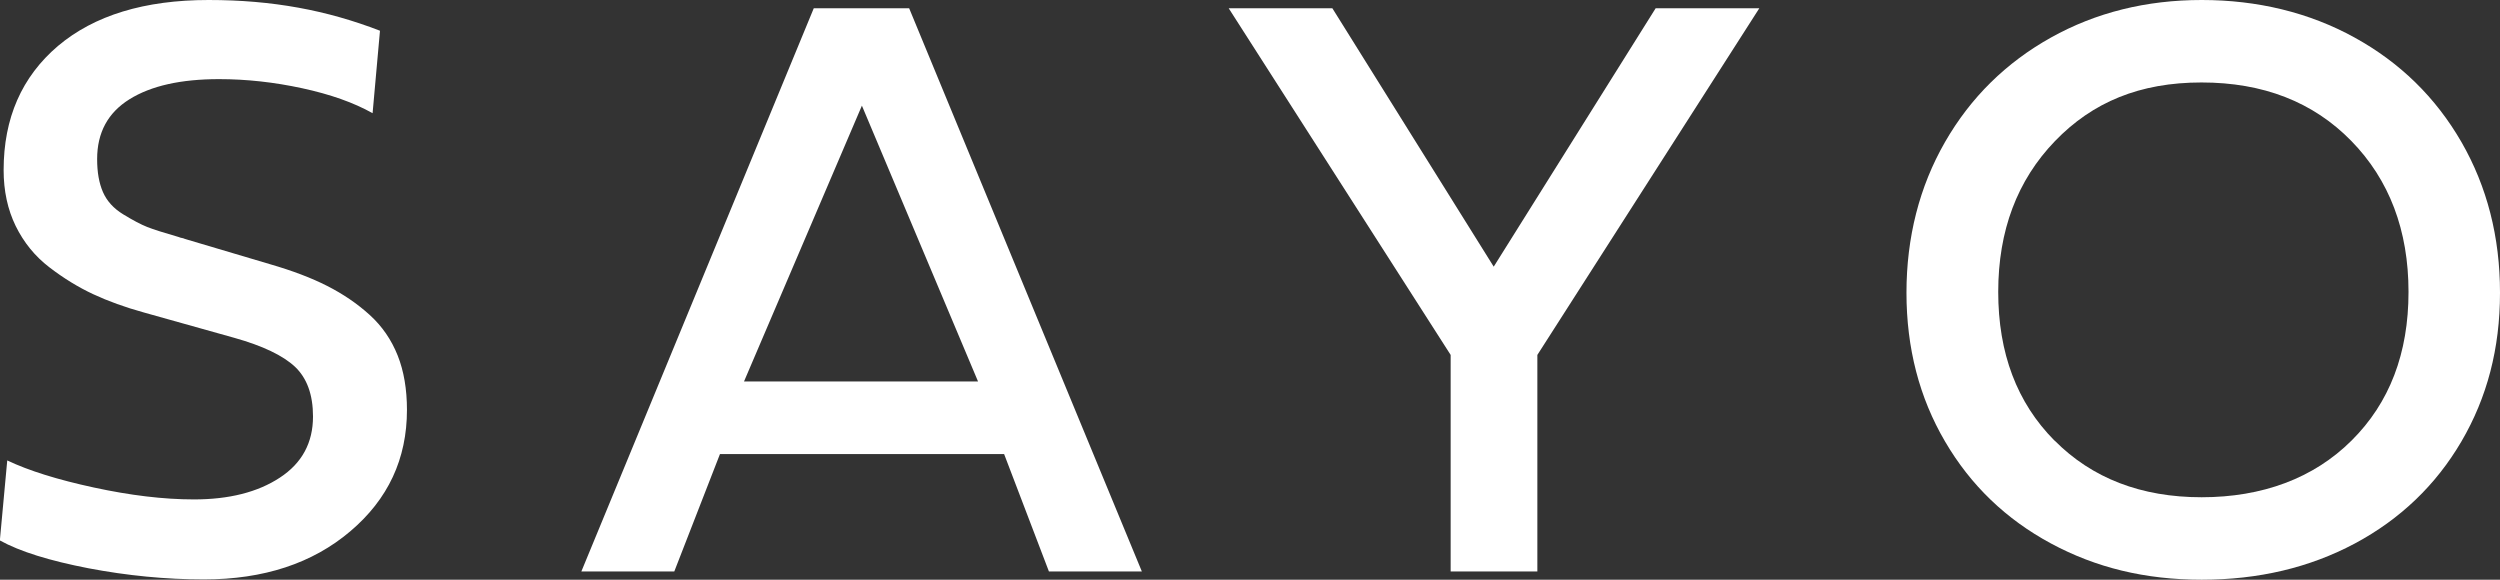 <?xml version="1.0" encoding="utf-8"?>
<svg xmlns="http://www.w3.org/2000/svg" fill="none" height="100%" overflow="visible" preserveAspectRatio="none" style="display: block;" viewBox="0 0 138 32" width="100%">
<rect x="0" y="0" width="138" height="32" fill="#333333" stroke="none"/>
<g clip-path="url(#clip0_0_1064)" id="LOGO White">
<path d="M20.975 1.696L20.567 6.248C19.527 5.664 18.238 5.208 16.686 4.872C15.133 4.536 13.605 4.368 12.092 4.368C9.987 4.368 8.339 4.736 7.146 5.48C5.954 6.224 5.362 7.32 5.362 8.784C5.362 9.504 5.466 10.104 5.682 10.6C5.898 11.096 6.266 11.504 6.802 11.832C7.339 12.16 7.779 12.392 8.123 12.528C8.467 12.664 9.043 12.848 9.851 13.08C9.931 13.112 9.987 13.128 10.036 13.136C10.084 13.136 10.132 13.16 10.195 13.184C10.26 13.208 10.316 13.224 10.38 13.24L14.933 14.592C16.142 14.944 17.182 15.336 18.062 15.784C18.943 16.232 19.719 16.76 20.407 17.384C21.095 18.008 21.608 18.76 21.952 19.624C22.296 20.488 22.464 21.496 22.464 22.624C22.464 25.328 21.424 27.56 19.335 29.328C17.254 31.096 14.557 31.984 11.26 31.984C9.155 31.984 7.026 31.776 4.882 31.368C2.737 30.952 1.104 30.448 -0.008 29.832L0.4 25.416C1.593 25.984 3.185 26.48 5.186 26.912C7.186 27.344 9.027 27.568 10.708 27.568C12.644 27.568 14.229 27.168 15.445 26.368C16.67 25.568 17.278 24.44 17.278 22.992C17.278 21.784 16.942 20.872 16.286 20.248C15.621 19.624 14.501 19.088 12.932 18.648L7.939 17.248C6.898 16.96 5.97 16.624 5.146 16.24C4.322 15.856 3.513 15.36 2.721 14.752C1.929 14.144 1.312 13.384 0.864 12.472C0.424 11.568 0.2 10.536 0.2 9.392C0.2 6.52 1.2 4.24 3.201 2.536C5.202 0.848 7.979 0 11.516 0C15.053 0 18.054 0.568 20.975 1.696Z" fill="white" id="Vector"/>
<path d="M55.427 25.064H39.742L37.221 31.544H32.091L44.92 0.456H50.185L63.03 31.544H57.9L55.427 25.064ZM41.07 21.056H53.987L47.577 5.832L41.07 21.056Z" fill="white" id="Vector_2"/>
<path d="M91.392 0.456H97.114L84.862 19.592V31.544H80.076V19.592L67.824 0.456H73.546L82.453 14.72L91.392 0.456Z" fill="white" id="Vector_3"/>
<path d="M107.365 7.84C108.782 5.376 110.735 3.456 113.215 2.072C115.696 0.688 118.473 0 121.538 0C124.603 0 127.468 0.688 129.973 2.072C132.486 3.456 134.447 5.376 135.871 7.84C137.288 10.304 138 13.08 138 16.16C138 19.24 137.288 21.944 135.871 24.368C134.455 26.784 132.486 28.664 129.989 30C127.484 31.336 124.667 32 121.538 32C118.409 32 115.696 31.336 113.215 30C110.735 28.664 108.782 26.792 107.365 24.368C105.949 21.952 105.237 19.216 105.237 16.16C105.237 13.104 105.949 10.304 107.365 7.84ZM113.415 24.32C115.48 26.4 118.193 27.448 121.53 27.448C124.867 27.448 127.708 26.408 129.805 24.32C131.902 22.24 132.95 19.504 132.95 16.112C132.95 12.72 131.894 9.928 129.789 7.776C127.684 5.624 124.923 4.552 121.522 4.552C118.121 4.552 115.512 5.632 113.431 7.792C111.351 9.952 110.302 12.728 110.302 16.112C110.302 19.496 111.335 22.232 113.407 24.32H113.415Z" fill="white" id="Vector_4"/>
</g>
<defs>
<clipPath id="clip0_0_1064">
<rect fill="white" height="32" width="138"/>
</clipPath>
</defs>
</svg>
